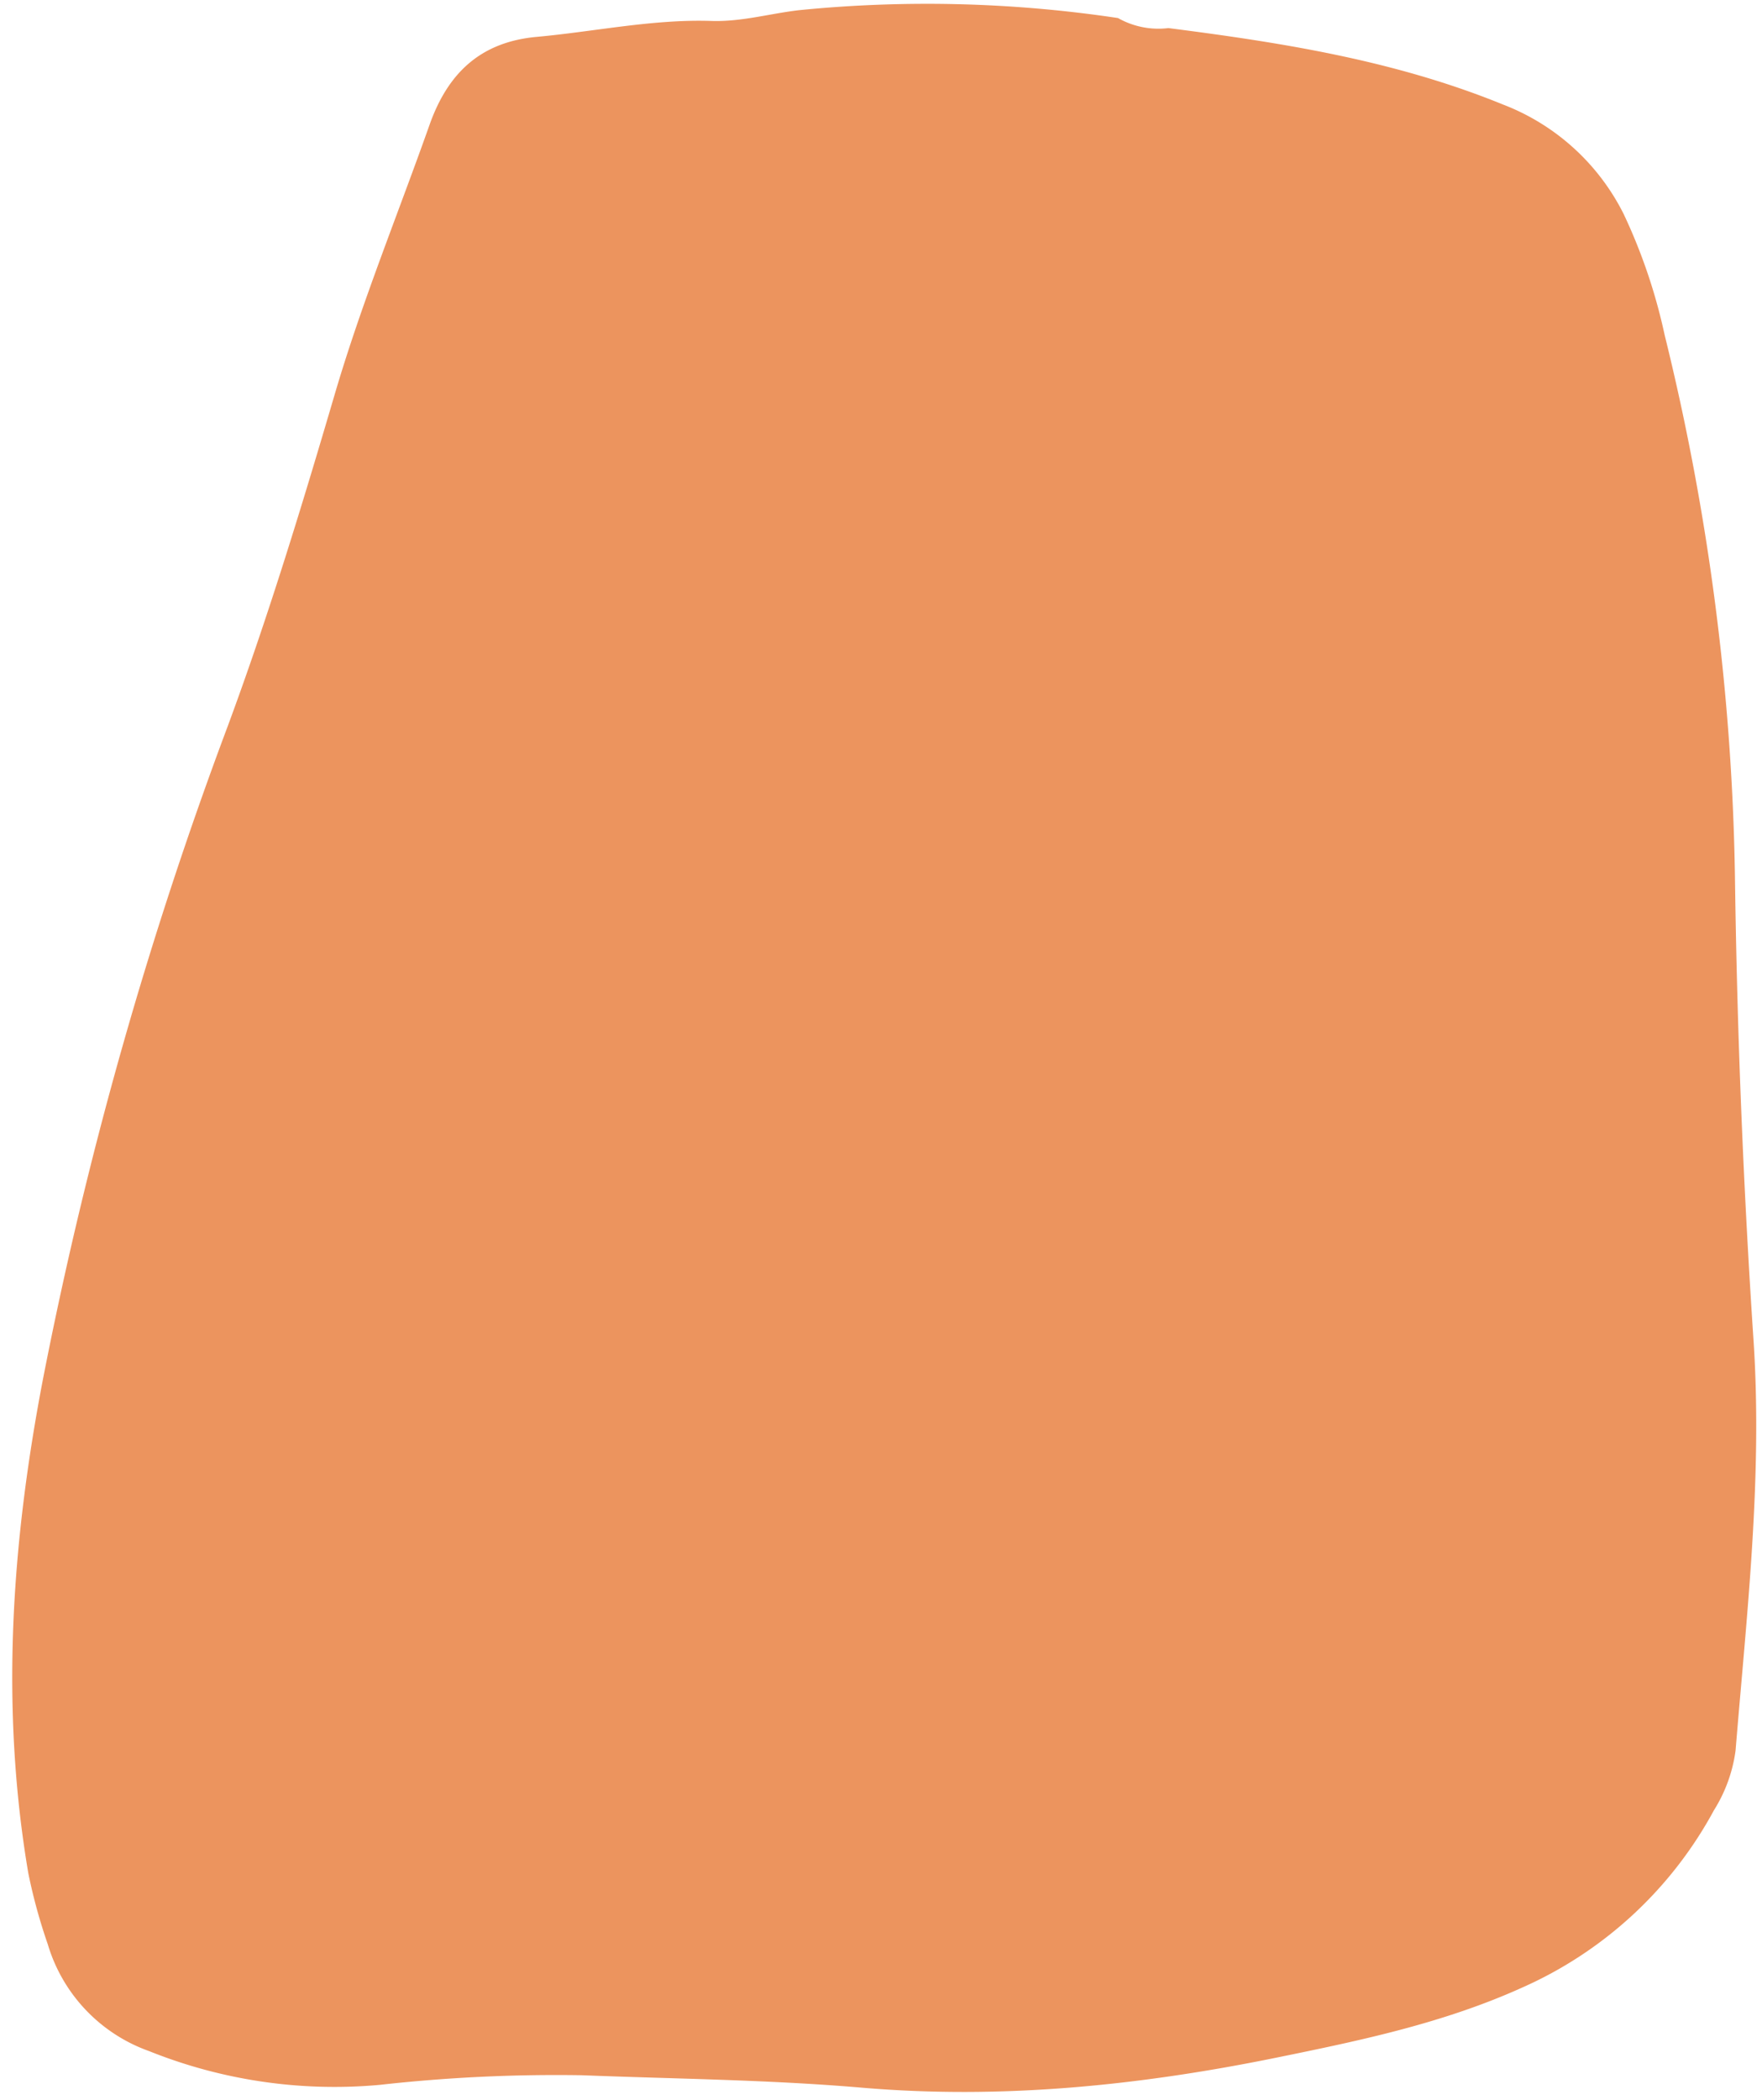 <?xml version="1.0" encoding="UTF-8" standalone="no"?><svg xmlns="http://www.w3.org/2000/svg" xmlns:xlink="http://www.w3.org/1999/xlink" data-name="Layer 1" fill="#000000" height="194.4" preserveAspectRatio="xMidYMid meet" version="1" viewBox="18.1 3.0 163.2 194.4" width="163.2" zoomAndPan="magnify"><g id="change1_1"><path d="M126.32,5.6c10.55,1.35,21,3,31,7.08a20.84,20.84,0,0,1,11.17,10.14A51.62,51.62,0,0,1,172.28,34a223.19,223.19,0,0,1,6.52,50.5q.3,21.41,1.73,42.8c.81,12.64-.65,25.2-1.68,37.77a13.85,13.85,0,0,1-2,5.51A37.39,37.39,0,0,1,159.08,187c-7.26,3.28-14.93,4.89-22.69,6.47-12.75,2.6-25.54,3.9-38.5,2.79-8.64-.74-17.3-.81-25.94-1.15A147.44,147.44,0,0,0,53.3,196a46.13,46.13,0,0,1-21.41-3.13,15.05,15.05,0,0,1-9.37-9.9,50.74,50.74,0,0,1-1.8-6.57c-2.6-15.33-1.56-30.52,1.36-45.73a378.44,378.44,0,0,1,17.1-60.41c3.75-10.12,6.89-20.44,9.93-30.78,2.49-8.46,5.83-16.61,8.77-24.91,1.65-4.67,4.6-7.65,9.86-8.15C73.17,5.93,78.55,4.76,84,4.94c2.79.09,5.42-.69,8.13-1a119.53,119.53,0,0,1,29.52.73A7.6,7.6,0,0,0,126.32,5.6Z" fill="#ec945e"/></g></svg>